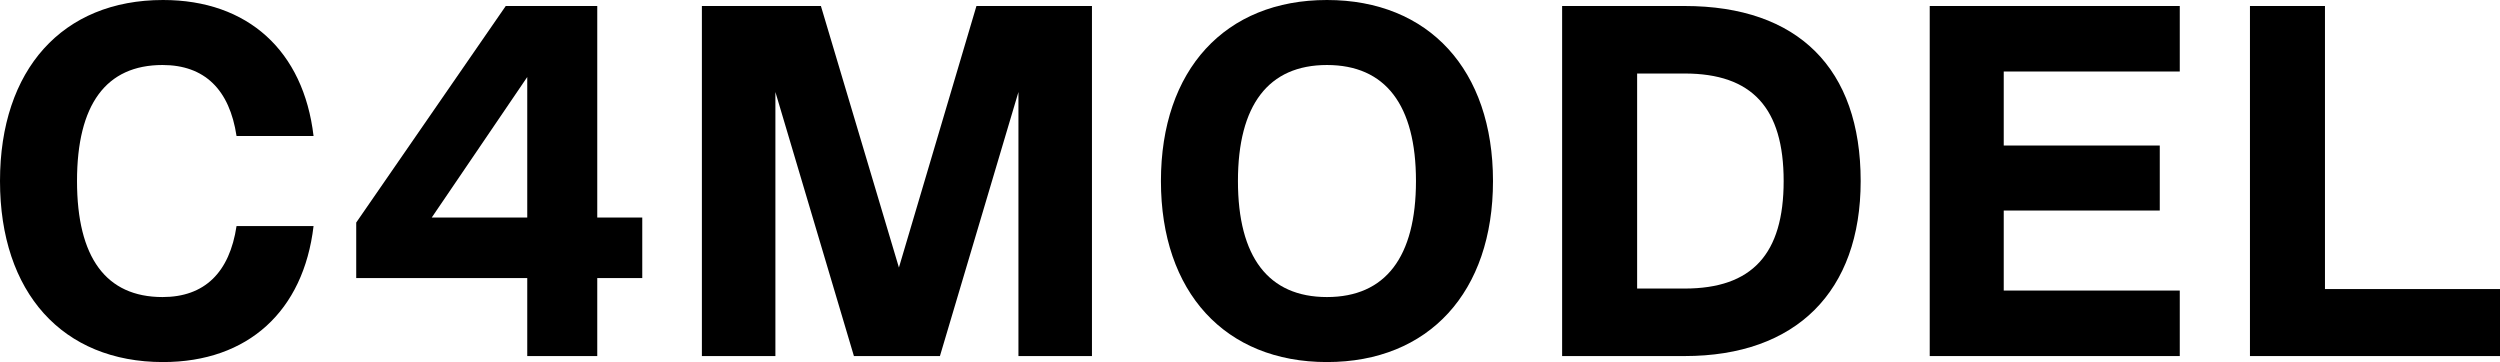<svg xmlns="http://www.w3.org/2000/svg" width="290" height="42" viewBox="0 0 290 42" fill="none"><path d="M18.911 41.999C7.251 41.999 0 33.936 0 21C0 8.063 7.251 0 18.911 0C28.773 0 35.212 5.917 36.373 15.779H27.439C26.627 10.384 23.726 7.541 18.853 7.541C12.298 7.541 8.934 12.124 8.934 21C8.934 29.875 12.298 34.458 18.853 34.458C23.726 34.458 26.627 31.616 27.439 26.221H36.373C35.212 36.082 28.773 41.999 18.911 41.999Z" fill="black"></path><path d="M69.282 25.235H74.503V32.254H69.282V41.303H61.161V32.254H41.322V25.815L58.667 0.696H69.282V25.235ZM61.161 8.934L50.081 25.235H61.161V8.934Z" fill="black"></path><path d="M126.667 0.696V41.303H118.139V10.674L109.032 41.303H99.054L89.946 10.674V41.303H81.419V0.696H95.225L104.275 31.035L113.267 0.696H126.667Z" fill="black"></path><path d="M153.927 41.999C142.093 41.999 134.668 33.878 134.668 21C134.668 8.121 142.093 0 153.927 0C165.761 0 173.187 8.121 173.187 21C173.187 33.878 165.761 41.999 153.927 41.999ZM153.927 34.458C160.714 34.458 164.253 29.817 164.253 21C164.253 12.182 160.714 7.541 153.927 7.541C147.14 7.541 143.601 12.182 143.601 21C143.601 29.817 147.14 34.458 153.927 34.458Z" fill="black"></path><path d="M195.418 0.696C208.587 0.696 215.838 7.947 215.838 21C215.838 33.82 208.355 41.303 195.418 41.303H181.206V0.696H195.418ZM189.907 33.472H195.418C203.25 33.472 206.904 29.469 206.904 21C206.904 12.53 203.25 8.528 195.418 8.528H189.907V33.472Z" fill="black"></path><path d="M252.853 0.696V8.295H232.433V16.881H250.533V24.422H232.433V33.704H252.853V41.303H223.848V0.696H252.853Z" fill="black"></path><path d="M269.696 0.696V33.53H290V41.303H260.995V0.696H269.696Z" fill="black"></path></svg>